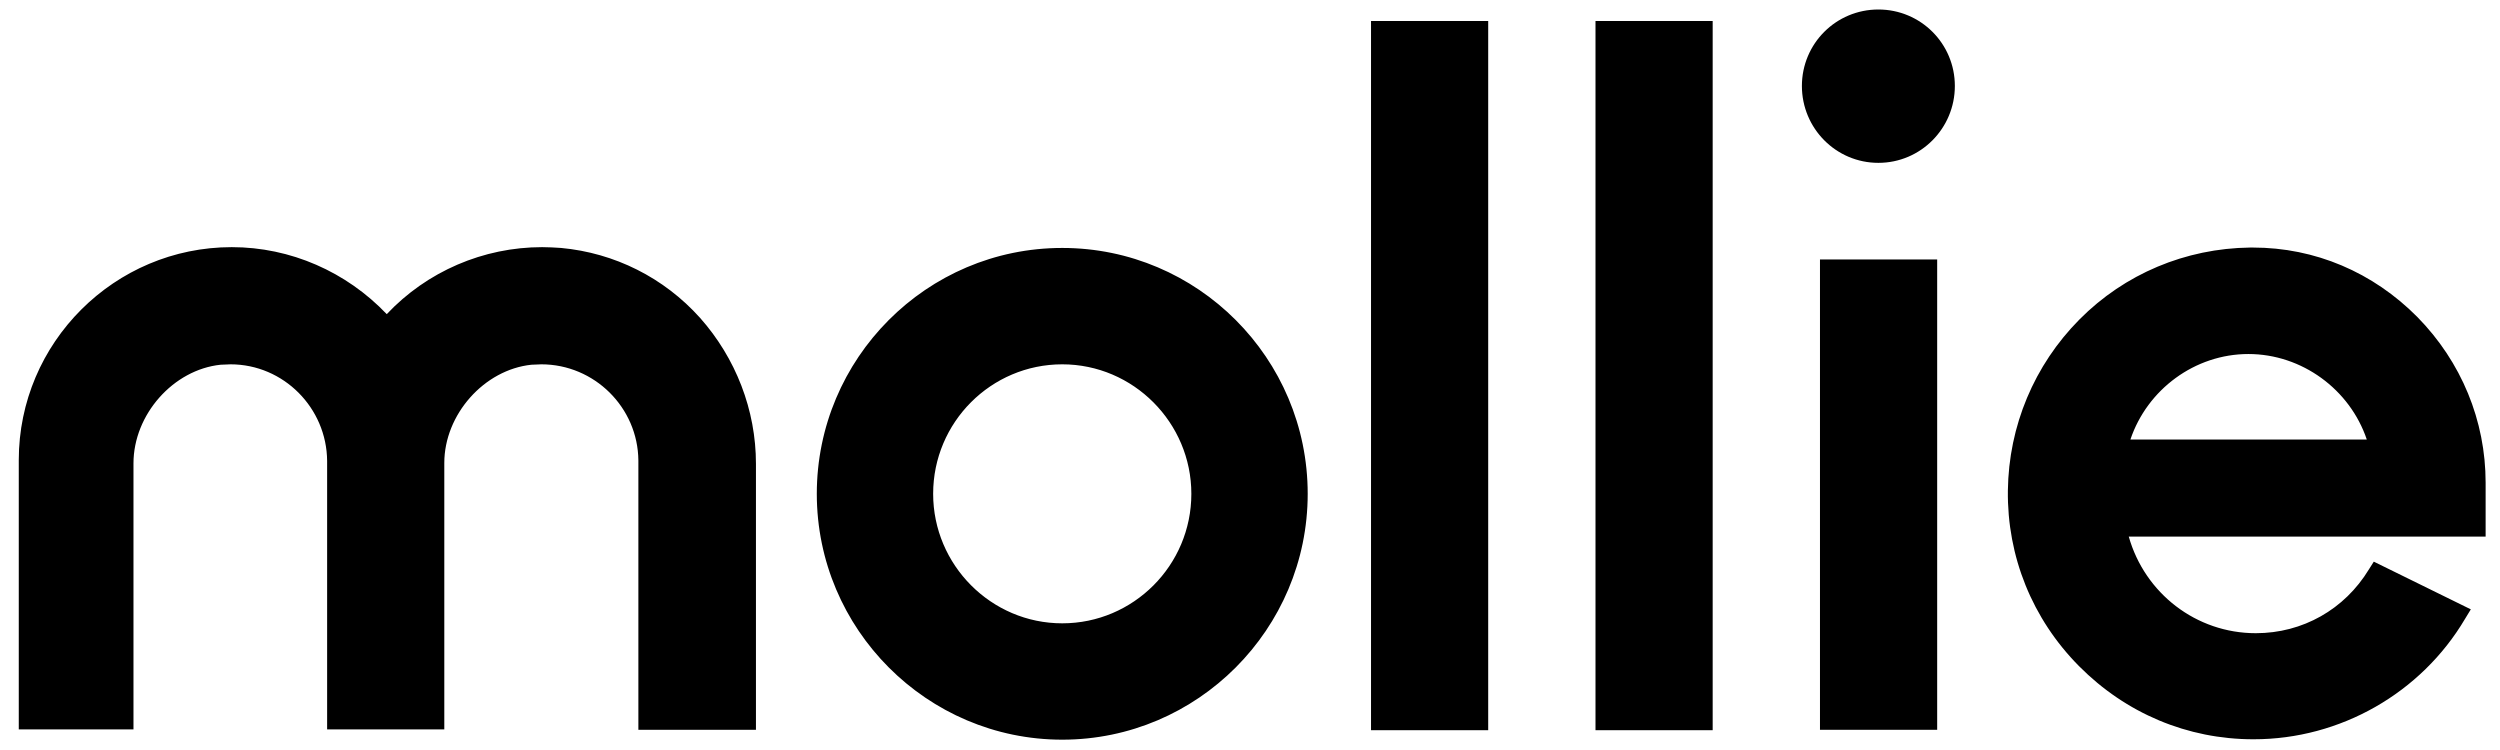 <svg width="100" height="30" viewBox="0 0 100 30" fill="none" xmlns="http://www.w3.org/2000/svg">
<path d="M72.076 3.439C72.076 1.745 73.441 0.38 75.135 0.38C76.829 0.38 78.194 1.745 78.194 3.439C78.194 5.133 76.829 6.514 75.135 6.514C73.441 6.514 72.076 5.133 72.076 3.439ZM28.002 12.714C29.432 14.326 30.238 16.398 30.238 18.552V29.193H25.535V18.421C25.518 16.299 23.775 14.573 21.653 14.573C21.538 14.573 21.407 14.589 21.259 14.589C19.367 14.786 17.772 16.579 17.772 18.52V29.176H13.085V18.437C13.069 16.316 11.342 14.573 9.22 14.573C9.105 14.573 8.974 14.589 8.826 14.589C6.935 14.786 5.339 16.579 5.339 18.536V29.176H0.751V18.404C0.751 13.701 4.583 9.886 9.27 9.886C11.622 9.886 13.858 10.872 15.47 12.566C17.081 10.856 19.335 9.886 21.686 9.886C21.95 9.886 22.18 9.902 22.443 9.918C24.581 10.116 26.554 11.102 28.002 12.714ZM59.528 29.209H54.841V0.84H59.528V29.209ZM68.507 29.209H63.82V0.84H68.507V29.209ZM77.487 29.193H72.799V10.379H77.487V29.193ZM99.425 21.463H85.15C85.792 23.733 87.847 25.328 90.232 25.328C92.107 25.328 93.784 24.374 94.754 22.779L94.952 22.466L98.833 24.374L98.603 24.752C96.843 27.729 93.603 29.571 90.15 29.571H90.133C87.502 29.571 85.035 28.535 83.16 26.644C81.285 24.752 80.282 22.253 80.315 19.621C80.348 17.039 81.368 14.605 83.177 12.78C84.986 10.954 87.42 9.935 90.002 9.902H90.117C92.6 9.902 94.919 10.889 96.695 12.681C98.455 14.474 99.425 16.826 99.425 19.309V21.463ZM85.216 17.582H94.672C93.998 15.576 92.074 14.161 89.936 14.161C87.798 14.161 85.89 15.576 85.216 17.582ZM52.308 19.753C52.308 25.164 47.901 29.587 42.49 29.587C37.08 29.587 32.672 25.164 32.672 19.753C32.672 14.342 37.063 9.918 42.49 9.918C47.901 9.918 52.308 14.326 52.308 19.753ZM47.654 19.753C47.654 16.908 45.335 14.573 42.49 14.573C39.645 14.573 37.326 16.891 37.326 19.753C37.326 22.598 39.645 24.933 42.49 24.933C45.335 24.933 47.654 22.614 47.654 19.753Z" fill="black"/>
</svg>
